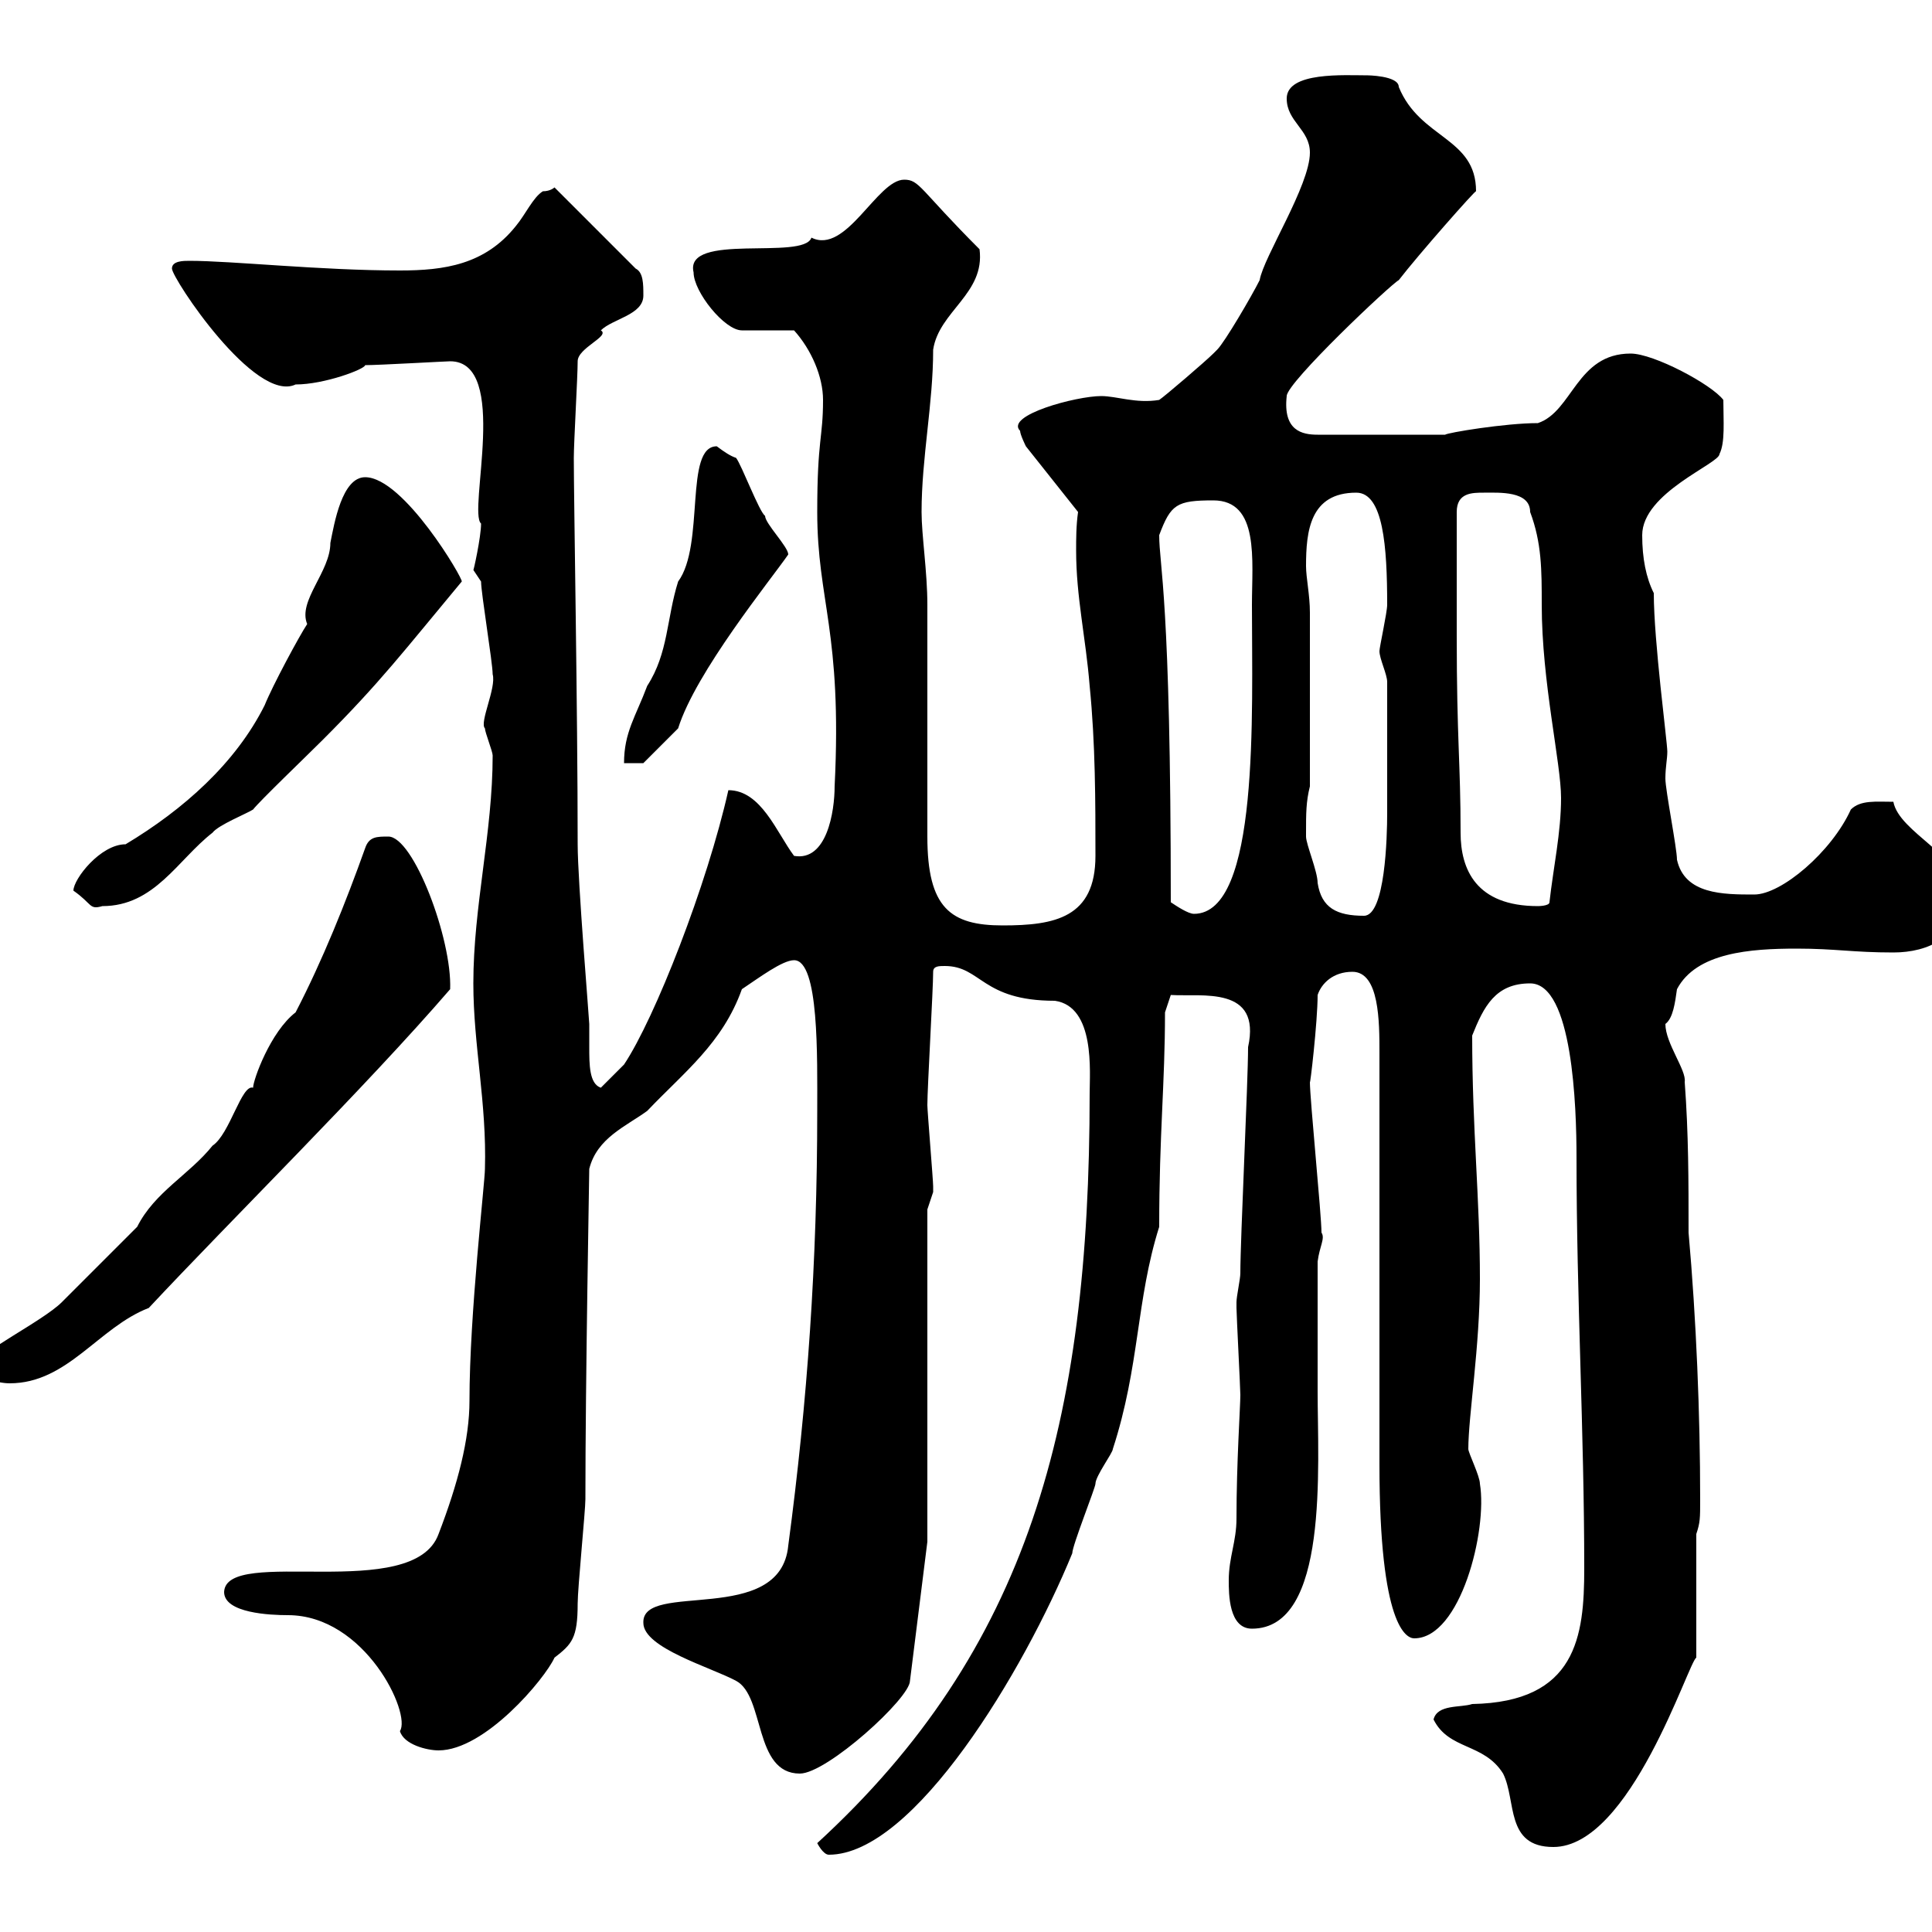 <svg xmlns="http://www.w3.org/2000/svg" xmlns:xlink="http://www.w3.org/1999/xlink" width="300" height="300"><path d="M126.90 286.20C126.90 286.20 127.80 288 128.70 288C141.90 288 159 259.50 166.50 241.20C166.50 240 170.10 231 170.10 230.40C170.10 229.20 172.80 225.60 172.80 225C177 212.10 176.40 201.90 180 190.50C180 176.10 180.90 168.30 180.90 157.20L181.80 154.50C186.60 154.80 195.90 153 193.80 162.60C193.80 168 192.60 192.30 192.60 197.70C192.60 198.60 192 201.30 192 202.20C192 203.10 192 203.10 192 203.10C192 204 192.60 215.70 192.60 216.60C192.60 218.40 192 227.10 192 235.80C192 239.40 190.80 241.80 190.80 245.40C190.80 247.50 190.80 252.90 194.40 252.90C206.40 252.90 204.60 227.70 204.60 216C204.60 209.10 204.60 202.20 204.60 195.90C204.90 193.50 205.80 192.30 205.20 191.40C205.20 188.70 203.40 170.70 203.40 168C203.40 168.90 204.60 158.70 204.60 154.50C205.20 152.70 207 150.90 210 150.90C214.20 150.90 214.20 158.70 214.20 163.50C214.20 173.40 214.20 217.50 214.20 227.40C214.20 252.60 218.40 254.40 219.60 254.40C226.80 254.40 231 237.60 229.80 230.40C229.80 229.20 228 225.60 228 225C228 219.90 229.80 209.10 229.80 198.60C229.80 186 228.60 175.50 228.60 160.80C230.40 156.30 232.20 152.70 237.60 152.70C244.20 152.70 244.80 171.90 244.80 179.70C244.80 201.60 246 222.30 246 243.60C246 254.10 244.80 264.30 228.60 264.60C226.80 265.20 223.20 264.60 222.60 267C225 271.80 230.40 270.60 233.40 275.40C235.50 279.60 233.70 286.80 241.20 286.80C253.20 286.80 262.20 258 263.40 257.40L263.40 238.20C264 236.40 264 235.80 264 232.80C264 219.60 263.40 204.90 262.20 191.40C262.20 183.30 262.20 176.10 261.60 168C261.90 166.20 258.60 162 258.60 159C259.80 158.10 260.10 155.70 260.40 153.60C263.40 147.90 271.80 147.30 279 147.30C285 147.30 287.70 147.90 294 147.90C299.40 147.90 304.80 145.50 304.80 138.90C304.80 132.90 294.90 129.30 294 124.50C291.30 124.50 288.90 124.20 287.40 125.70C284.40 132.30 276.60 138.90 272.40 138.90C267.60 138.90 261.60 138.90 260.40 133.50C260.40 131.70 258.60 122.70 258.60 120.90C258.60 119.10 258.90 117.90 258.90 116.70C258.90 115.20 256.80 99.60 256.80 92.10C255.60 89.70 255 86.70 255 83.10C255 76.50 267 72 267 70.50C267.90 68.70 267.60 65.40 267.60 62.10C265.80 59.70 256.80 54.90 253.20 54.90C244.80 54.90 244.20 63.90 238.80 65.70C233.70 65.70 224.70 67.20 224.40 67.50L204.60 67.50C202.20 67.50 199.20 66.90 199.80 61.50C199.80 59.40 216 44.10 217.20 43.50C220.20 39.60 229.20 29.40 229.20 29.70C229.20 21.30 220.50 21.60 217.20 13.50C217.20 11.70 212.10 11.70 212.40 11.70C208.80 11.70 199.80 11.10 199.80 15.30C199.80 18.90 203.40 20.10 203.40 23.70C203.40 28.80 196.20 39.90 195.60 43.50C194.40 45.90 190.20 53.10 189 54.30C189 54.30 188.40 54.90 188.40 54.90C187.20 56.10 180.90 61.50 180 62.10C176.40 62.70 173.40 61.50 171 61.50C167.10 61.50 156 64.50 158.40 66.90C158.40 67.50 159.30 69.30 159.30 69.30L167.40 79.50C167.10 81.60 167.10 83.70 167.10 85.50C167.10 92.70 168.60 99 169.20 106.50C170.10 115.50 170.10 124.50 170.10 132.90C170.10 142.50 163.80 143.70 155.70 143.70C147.60 143.70 144 141 144 129.90C144 126.30 144 97.50 144 93.90C144 88.80 143.10 83.10 143.10 79.50C143.10 71.10 144.90 62.70 144.90 54.30C145.80 48.30 153 45.60 152.10 38.70C142.80 29.40 142.80 27.90 140.40 27.90C136.20 27.90 131.40 39.60 126 36.90C124.80 40.50 106.20 36 107.70 42.30C107.70 45.30 112.50 51.30 115.20 51.30C116.10 51.30 122.40 51.30 123.30 51.30C126 54.30 127.80 58.50 127.80 62.10C127.80 68.10 126.90 68.10 126.90 79.50C126.90 93.30 130.80 98.10 129.60 122.10C129.60 126 128.40 133.80 123.30 132.90C120.60 129.30 118.20 122.70 113.10 122.70C109.80 137.40 101.70 158.10 96.90 165.30L93.30 168.90C91.50 168.30 91.50 165.30 91.50 162.60C91.50 161.10 91.50 159.90 91.50 159C91.50 158.40 89.70 136.80 89.70 131.10C89.70 110.40 89.10 77.70 89.10 71.10C89.10 68.70 89.70 58.50 89.70 56.10C89.70 54 94.80 52.20 93.30 51.30C95.10 49.50 99.90 48.90 99.90 45.90C99.90 44.10 99.90 42.30 98.70 41.70L86.10 29.10C86.10 29.10 85.50 29.70 84.30 29.70C82.80 30.60 81.60 33.30 80.10 35.10C75.30 41.10 69 42 62.10 42C49.80 42 36 40.50 29.40 40.50C28.50 40.50 26.70 40.50 26.70 41.70C26.70 43.20 39.60 62.70 45.90 59.70C50.40 59.70 56.70 57.30 56.70 56.70C58.80 56.70 69.30 56.10 69.90 56.10C79.20 56.10 72.60 79.50 74.70 81.30C74.70 83.40 73.50 88.80 73.50 88.50C73.50 88.50 74.70 90.30 74.70 90.30C74.70 92.10 76.50 102.90 76.50 104.70C77.10 106.80 74.40 112.20 75.30 113.10C75.30 113.70 76.50 116.70 76.50 117.30C76.50 129.30 73.50 140.70 73.50 152.70C73.50 162.30 75.60 171.30 75.30 181.50C75.30 183.60 72.90 204 72.90 217.50C72.90 223.50 71.10 230.40 68.10 238.20C64.20 249 35.10 240 34.80 247.20C34.80 250.50 42 250.80 44.70 250.80C56.70 250.80 63.90 266.10 62.10 268.80C62.70 270.90 66.30 271.80 68.10 271.80C75.30 271.80 84.60 260.70 86.10 257.40C88.80 255.30 89.70 254.40 89.70 249C89.70 246.60 90.90 234.60 90.90 232.80C90.90 214.50 91.50 182.40 91.50 181.50C92.70 176.70 97.20 174.90 100.50 172.50C106.20 166.50 112.20 162 115.20 153.60C117.90 151.80 121.50 149.10 123.30 149.10C127.20 149.10 126.90 164.10 126.90 172.50C126.90 195.90 125.40 217.50 122.40 240C121.20 252.60 99.60 245.40 99.90 252C99.90 255.90 110.40 258.90 114.30 261C118.80 263.40 117 275.40 124.20 275.40C128.40 275.40 141.30 263.70 141.30 261L144 239.40L144 187.80C144 187.80 144.90 185.10 144.90 185.10C144.90 184.20 144.90 184.20 144.90 184.20C144.90 183.30 144 172.50 144 171.60C144 168.90 144.90 153.60 144.90 150.90C144.90 150 145.80 150 146.70 150C152.40 150 152.40 155.40 163.80 155.40C170.10 156.30 169.20 166.50 169.20 169.80C169.20 221.10 159.60 256.20 126.90 286.20ZM-3.90 212.10C-3.90 213.90-0.30 214.80 1.50 214.80C10.50 214.80 15.30 206.10 23.10 203.10C35.70 189.60 56.70 168.90 69.90 153.60C70.20 145.80 64.20 129.90 60.30 129.90C58.50 129.90 57.30 129.90 56.70 131.70C53.70 140.10 50.10 149.10 45.90 157.20C42 160.20 39.30 167.70 39.30 168.90C37.50 168.30 35.70 176.10 33 177.90C29.40 182.40 24 185.10 21.30 190.50C19.50 192.30 11.40 200.40 9.60 202.20C6.60 205.20-3.90 210.30-3.90 212.10ZM181.80 140.10C181.80 92.70 180 87.90 180 83.10C181.80 78.30 182.70 77.70 188.40 77.70C195.60 77.70 194.40 87 194.40 93.90C194.40 110.70 195.60 141.90 185.40 141.90C184.50 141.90 182.70 140.70 181.80 140.10ZM202.80 129.30C202.80 126.30 202.80 124.50 203.40 122.10L203.40 95.10C203.40 92.40 202.80 89.70 202.80 87.90C202.80 82.50 203.40 76.50 210.60 76.50C214.80 76.50 215.40 84.90 215.40 93.90C215.40 95.10 214.20 100.50 214.20 101.10C214.20 102.30 215.40 104.70 215.40 105.90C215.40 113.70 215.40 121.20 215.40 126.30C215.40 129.90 215.10 142.20 211.80 142.20C207.60 142.20 205.20 141 204.60 137.10C204.60 135.30 202.80 131.10 202.80 129.90C202.80 129.90 202.80 129.30 202.80 129.30ZM11.40 138.30C14.40 140.40 13.80 141.30 15.90 140.70C24 140.70 27.60 133.50 33 129.30C33.90 128.10 38.40 126.30 39.30 125.70C40.20 124.50 47.70 117.30 50.10 114.90C59.10 105.90 62.70 101.10 71.70 90.30C72 90 62.70 74.10 56.70 74.10C53.10 74.10 51.90 81.30 51.30 84.30C51.30 88.80 46.20 93.30 47.70 96.90C46.50 98.70 42.30 106.50 41.10 109.50C36.60 118.50 28.50 125.70 19.50 131.10C15.60 131.10 11.40 136.50 11.40 138.30ZM226.20 98.70C226.20 95.70 226.20 82.50 226.20 79.50C226.20 76.50 228.60 76.50 230.40 76.50C232.80 76.50 237.60 76.20 237.60 79.50C239.40 84.30 239.40 88.50 239.40 93.90C239.40 105.90 242.40 118.50 242.40 123.90C242.40 129.30 241.20 134.70 240.60 140.10C240.60 140.70 238.80 140.70 238.80 140.70C229.20 140.70 226.80 135 226.80 129.30C226.80 118.50 226.20 114.90 226.20 98.70ZM111.30 69.30C106.20 69.30 109.50 84.60 105.30 90.30C103.50 96 103.80 101.40 100.50 106.50C98.70 111.30 96.90 113.70 96.90 118.50L99.90 118.50L105.30 113.10C108 104.40 119.70 90 122.40 86.10C122.40 84.90 118.80 81.30 118.80 80.10C117.90 79.50 115.20 72.30 114.30 71.10C113.40 70.80 112.50 70.20 111.30 69.30Z"/></svg>